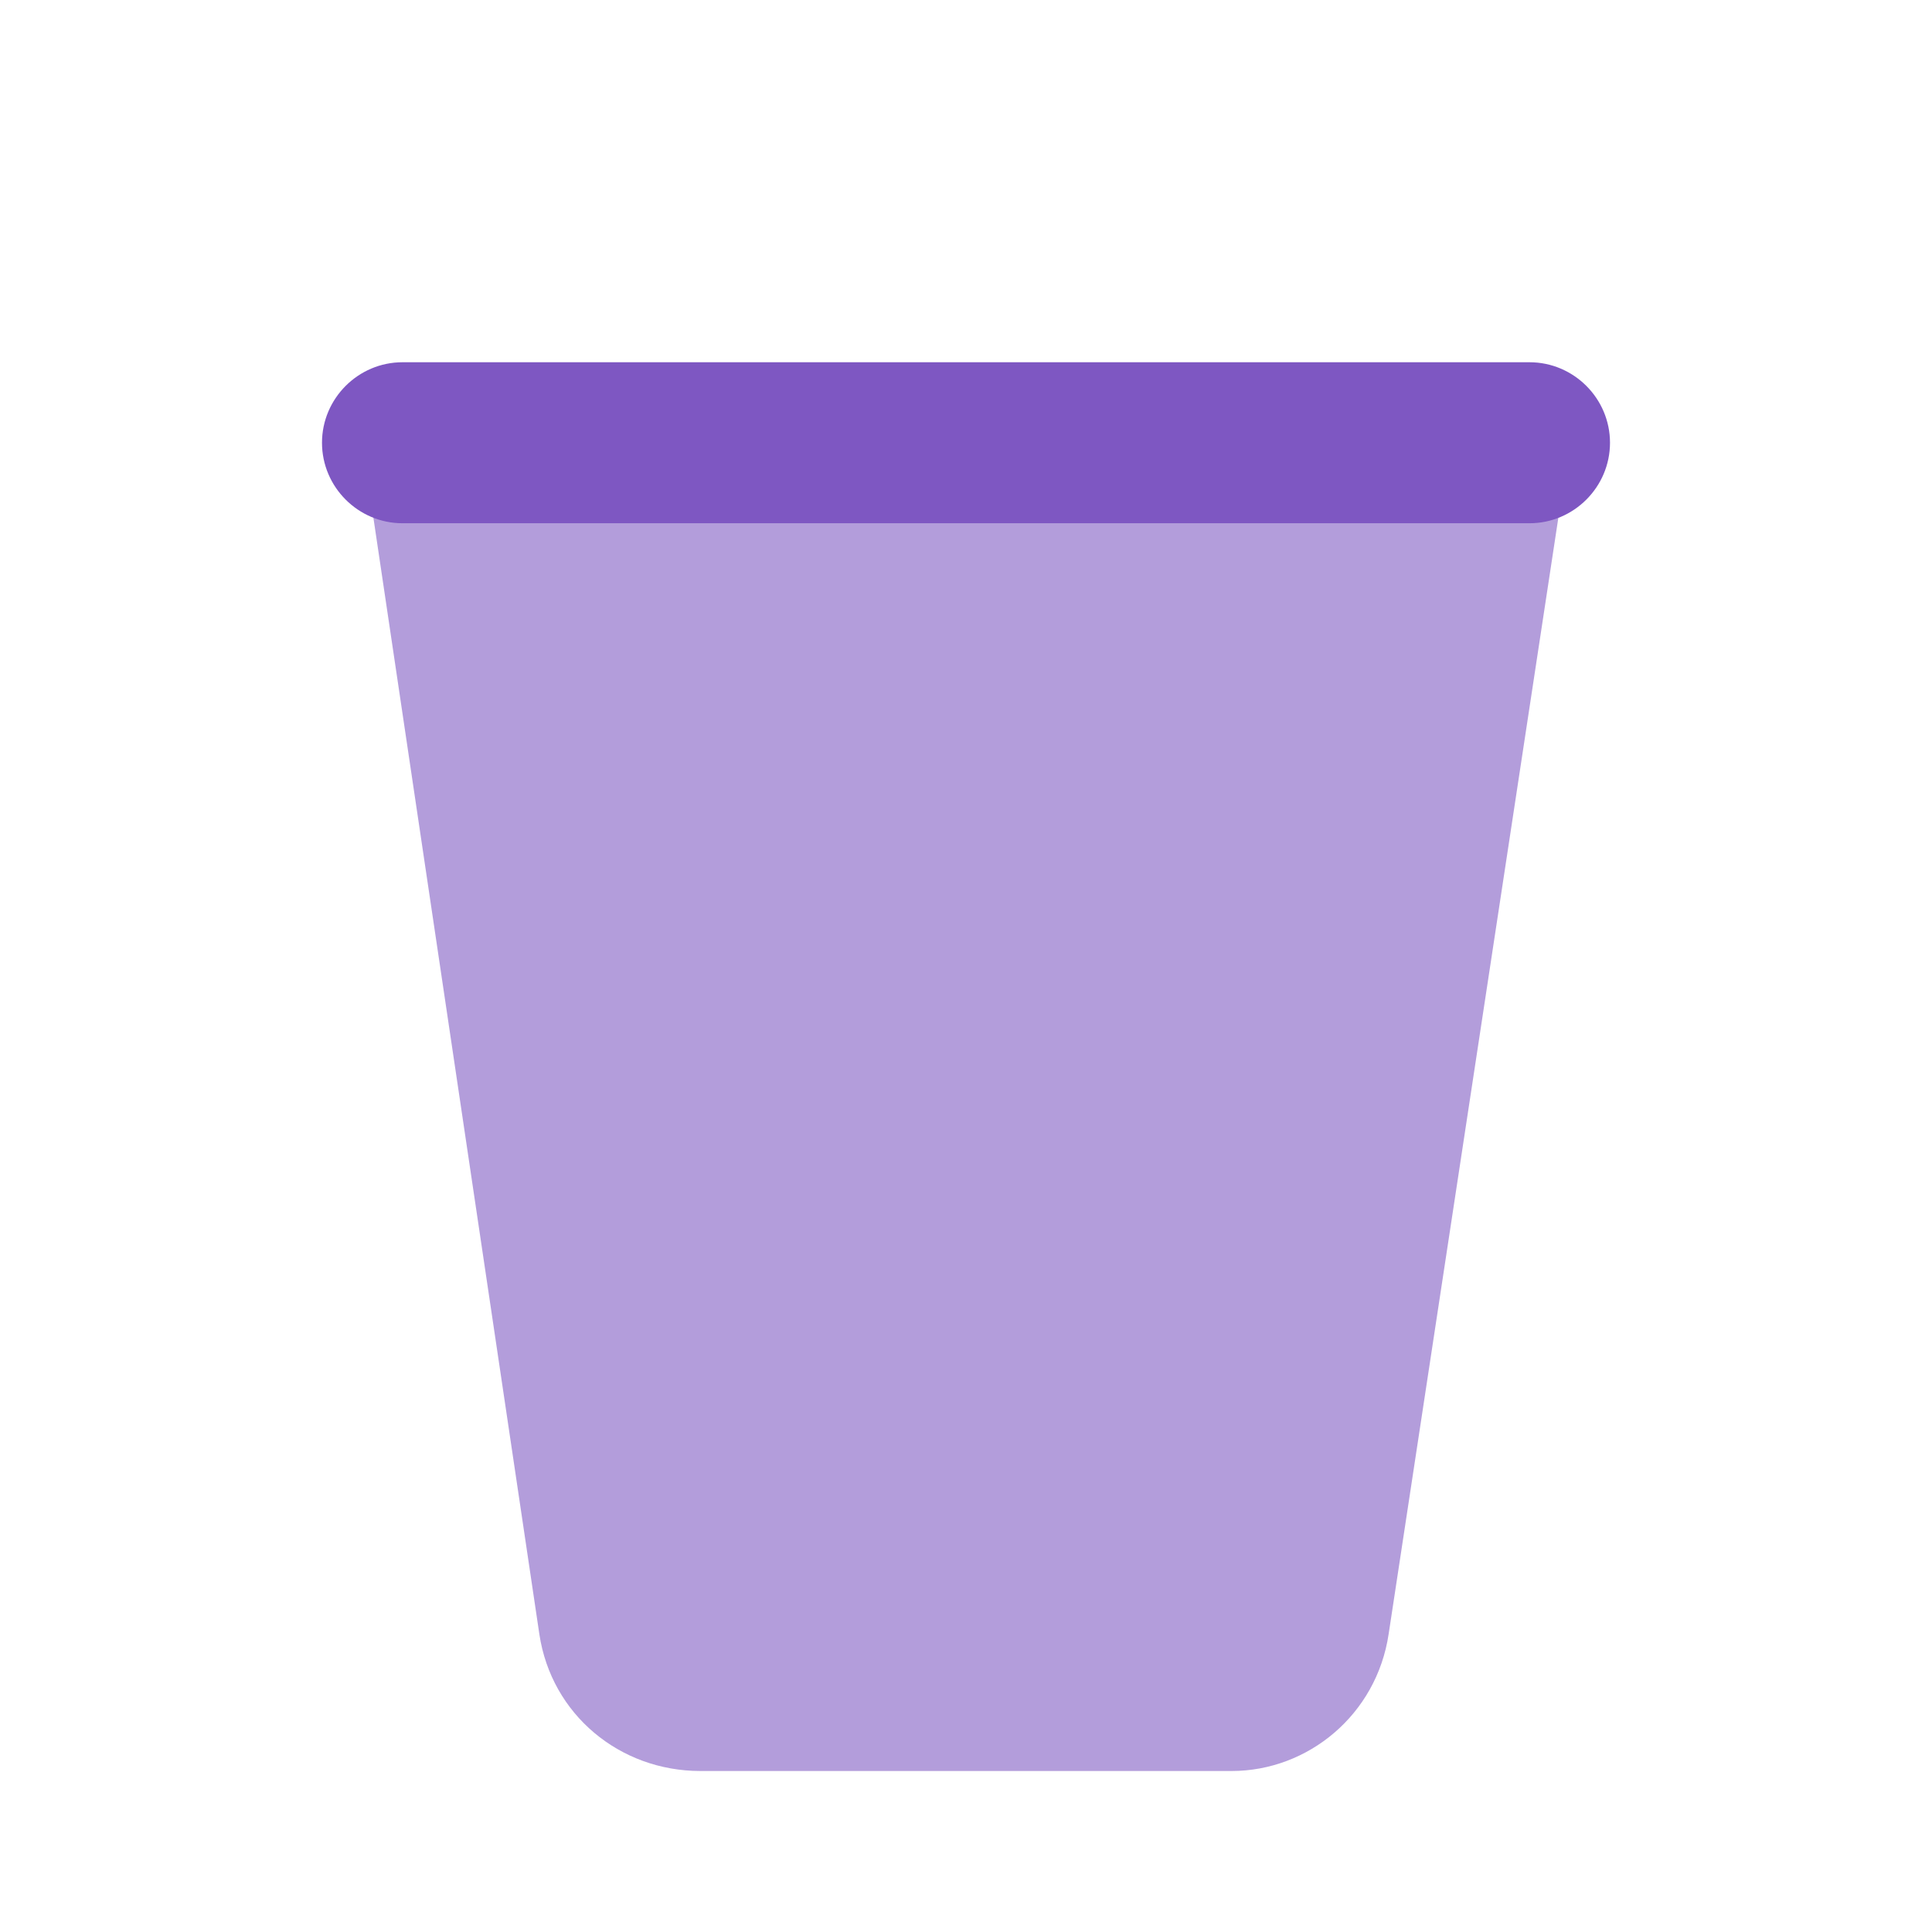 <svg version="1" xmlns="http://www.w3.org/2000/svg" viewBox="0 0 48 48" enable-background="new 0 0 48 48"><path fill="#b39ddb" d="M30.6 44H17.4c-2 0-3.7-1.4-4-3.4L9 11h30l-4.5 29.6C34.2 42.6 32.5 44 30.6 44z"/><path fill="#7e57c2" d="M38 13H10c-1.1.0-2-.9-2-2v0c0-1.1.9-2 2-2h28c1.1.0 2 .9 2 2v0C40 12.1 39.1 13 38 13z"/></svg>
